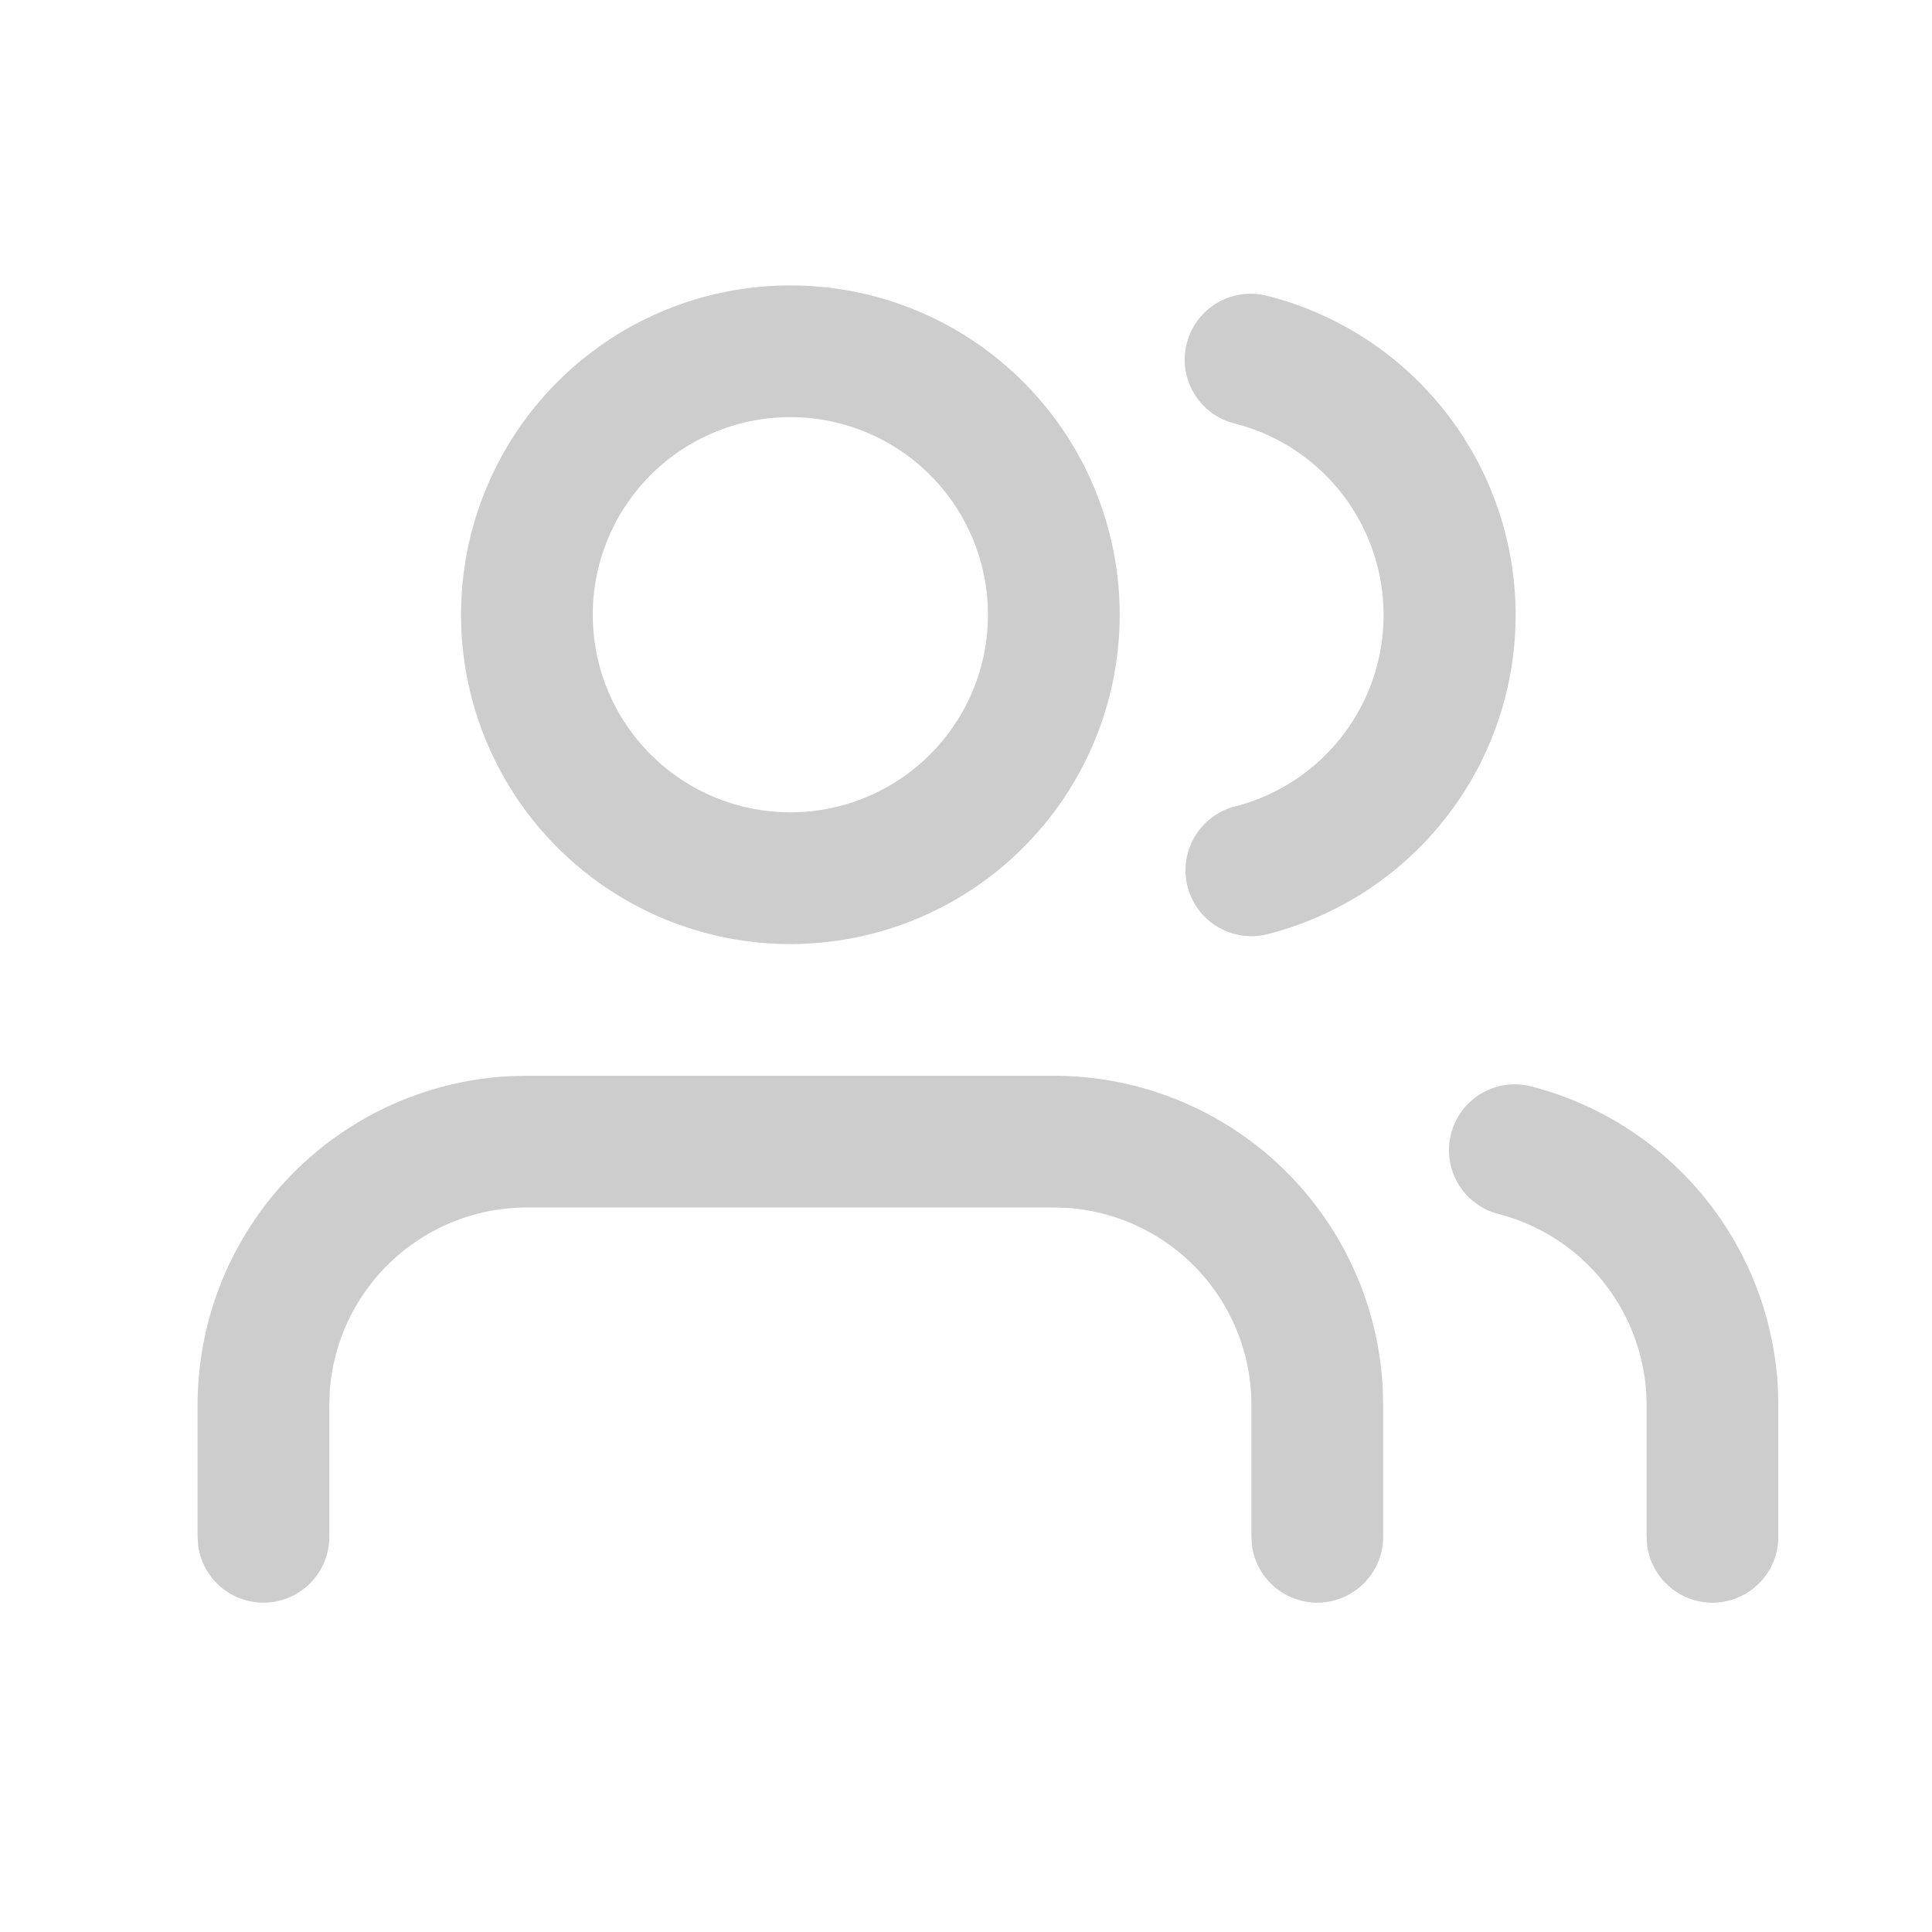 <?xml version="1.0" standalone="no"?><!DOCTYPE svg PUBLIC "-//W3C//DTD SVG 1.1//EN" "http://www.w3.org/Graphics/SVG/1.1/DTD/svg11.dtd"><svg t="1659701085242" class="icon" viewBox="0 0 1024 1024" version="1.1" xmlns="http://www.w3.org/2000/svg" p-id="4535" xmlns:xlink="http://www.w3.org/1999/xlink" width="200" height="200"><defs><style type="text/css">@font-face { font-family: feedback-iconfont; src: url("//at.alicdn.com/t/font_1031158_u69w8yhxdu.woff2?t=1630033759944") format("woff2"), url("//at.alicdn.com/t/font_1031158_u69w8yhxdu.woff?t=1630033759944") format("woff"), url("//at.alicdn.com/t/font_1031158_u69w8yhxdu.ttf?t=1630033759944") format("truetype"); }
</style></defs><path d="M558.545 570.182a174.545 174.545 0 0 1 174.313 165.236l0.233 9.309v69.818a34.909 34.909 0 0 1-69.492 4.748l-0.326-4.748V744.727a104.727 104.727 0 0 0-97.559-104.495L558.545 640H279.273a104.727 104.727 0 0 0-104.495 97.559L174.545 744.727v69.818a34.909 34.909 0 0 1-69.492 4.748L104.727 814.545V744.727a174.545 174.545 0 0 1 165.236-174.313l9.309-0.233h279.273z m253.068 5.632a174.545 174.545 0 0 1 130.7 159.791l0.233 9.123v69.818a34.909 34.909 0 0 1-69.492 4.748l-0.326-4.748V744.727a104.727 104.727 0 0 0-78.522-101.283 34.909 34.909 0 1 1 17.408-67.631zM418.909 151.273a174.545 174.545 0 1 1 0 349.091 174.545 174.545 0 0 1 0-349.091z m253.021 5.585a174.545 174.545 0 0 1 0 338.246 34.909 34.909 0 1 1-17.315-67.677 104.727 104.727 0 0 0 0-202.892 34.909 34.909 0 1 1 17.315-67.631zM418.909 221.091a104.727 104.727 0 1 0 0 209.455 104.727 104.727 0 0 0 0-209.455z" fill="#cdcdcd" p-id="4536"></path></svg>